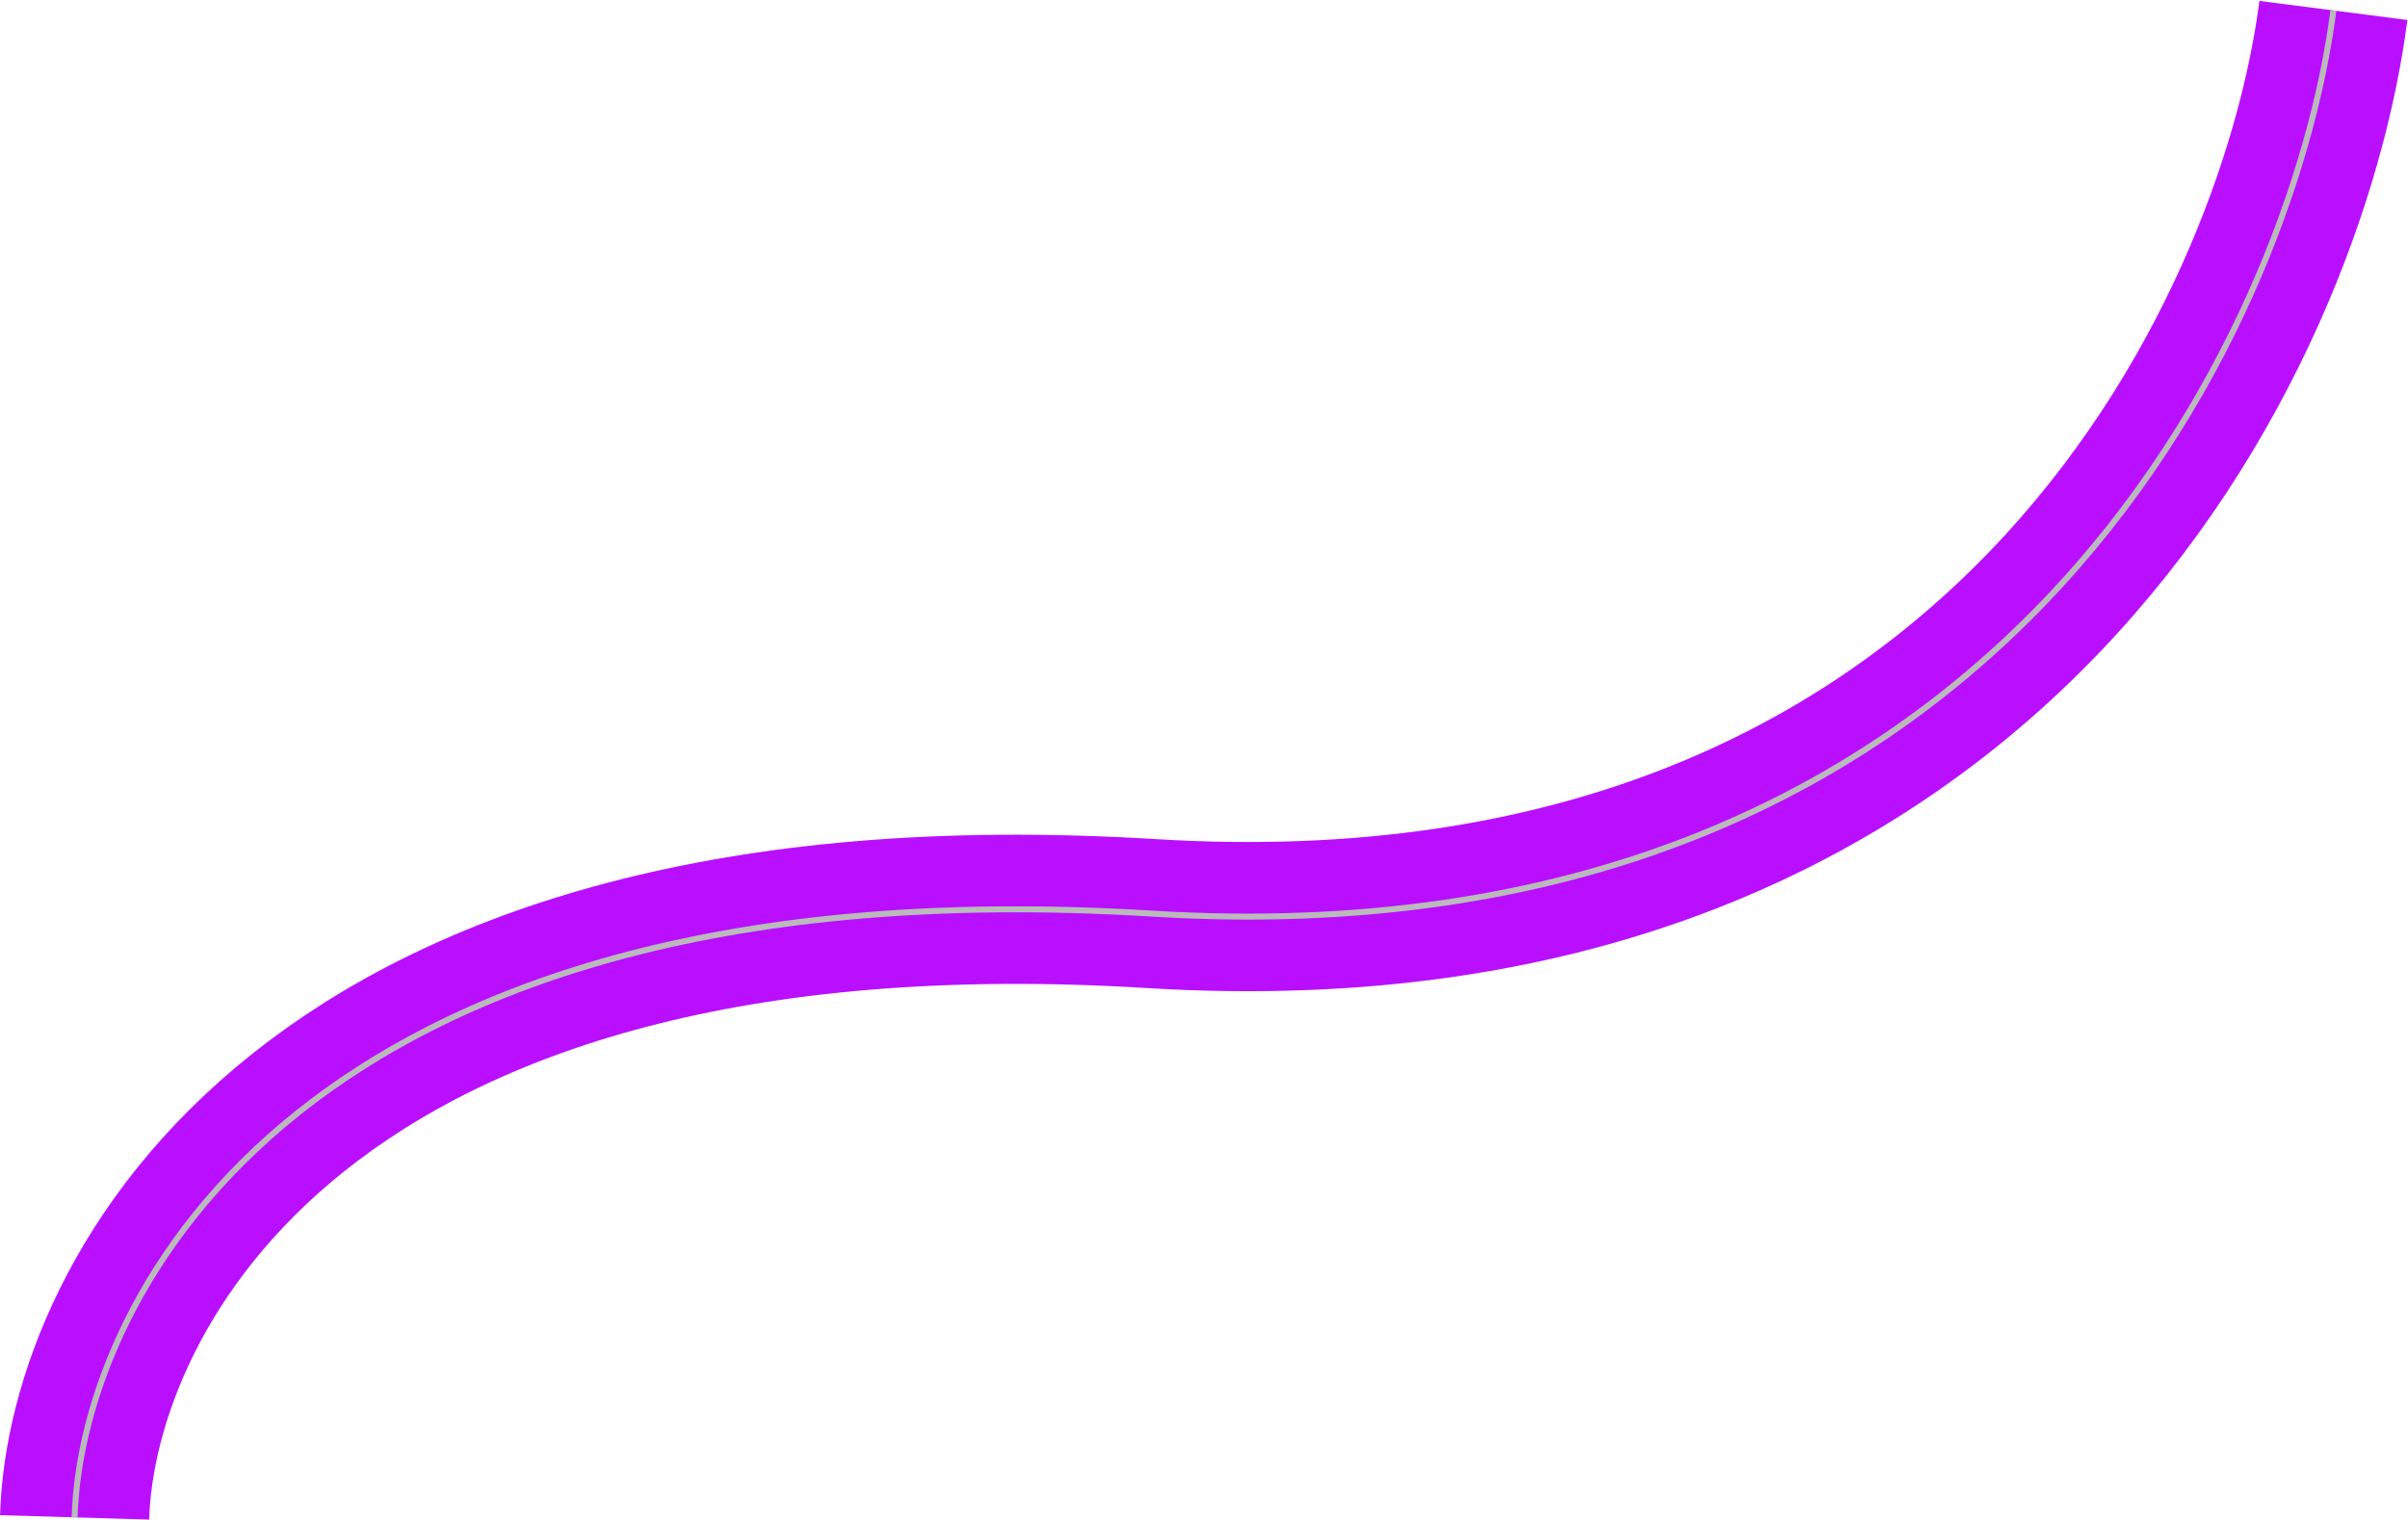 <?xml version="1.0" encoding="UTF-8"?> <svg xmlns="http://www.w3.org/2000/svg" width="1614" height="1019" viewBox="0 0 1614 1019" fill="none"><path d="M50 1017C54.427 867.602 204.994 577.509 771.845 612.323C1338.7 647.136 1536.14 223.28 1564 7" stroke="#B90FFE" stroke-width="100"></path><path d="M50 1017C54.427 867.602 204.994 577.509 771.845 612.323C1338.7 647.136 1536.14 223.28 1564 7" stroke="#BABABA" stroke-width="4"></path></svg> 